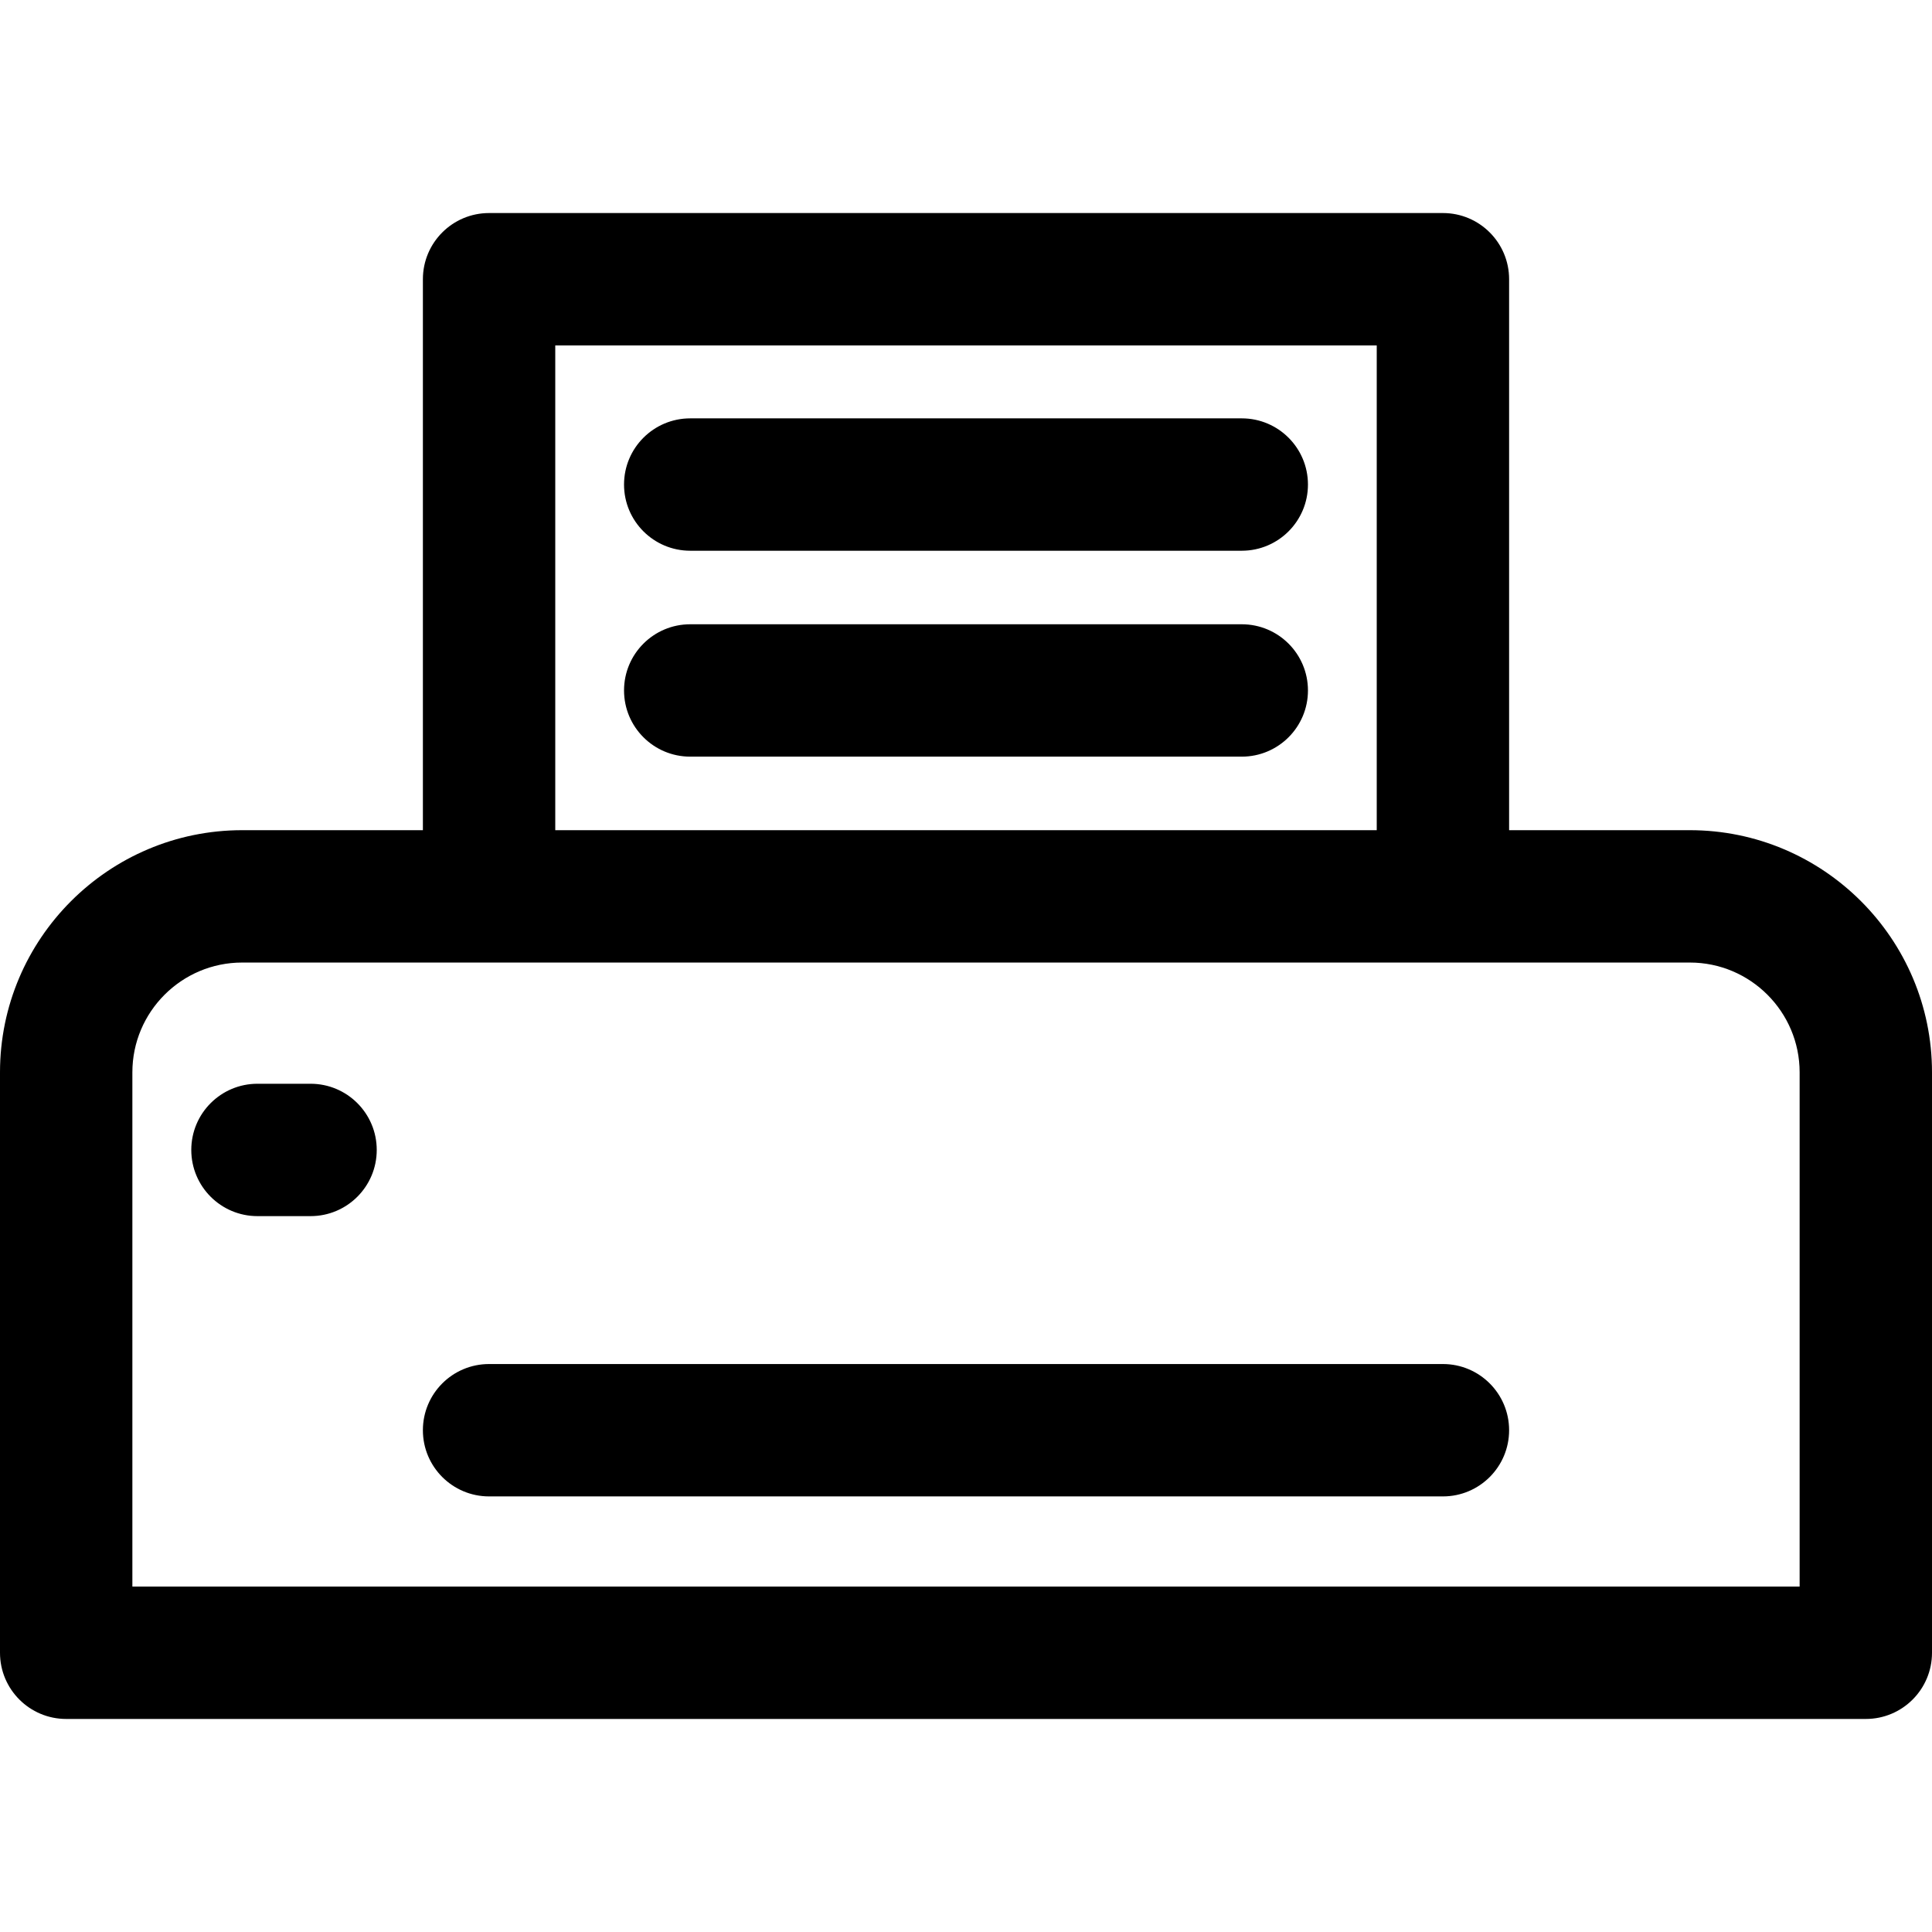 <?xml version="1.0" encoding="iso-8859-1"?>
<!-- Uploaded to: SVG Repo, www.svgrepo.com, Generator: SVG Repo Mixer Tools -->
<!DOCTYPE svg PUBLIC "-//W3C//DTD SVG 1.1//EN" "http://www.w3.org/Graphics/SVG/1.1/DTD/svg11.dtd">
<svg fill="#000000" height="800px" width="800px" version="1.1" id="Capa_1" xmlns="http://www.w3.org/2000/svg" xmlns:xlink="http://www.w3.org/1999/xlink" 
	 viewBox="0 0 262.715 262.715" xml:space="preserve">
<g>
	<path d="M229.786,112.889H205.21V37.97c0-4.971-4.029-9-9-9H66.505c-4.971,0-9,4.029-9,9v74.919H32.929
		C14.771,112.889,0,127.66,0,145.817v78.928c0,4.971,4.029,9,9,9h244.715c4.971,0,9-4.029,9-9v-78.928
		C262.715,127.66,247.943,112.889,229.786,112.889z M75.505,46.97H187.21v65.919H75.505V46.97z M244.715,215.745H18v-69.928
		c0-8.231,6.697-14.929,14.929-14.929h196.857c8.231,0,14.929,6.697,14.929,14.929V215.745z"/>
	<path d="M42.229,147.37h-7.218c-4.971,0-9,4.029-9,9s4.029,9,9,9h7.218c4.971,0,9-4.029,9-9S47.2,147.37,42.229,147.37z"/>
	<path d="M93.857,74.889h75c4.971,0,9-4.029,9-9s-4.029-9-9-9h-75c-4.971,0-9,4.029-9,9S88.887,74.889,93.857,74.889z"/>
	<path d="M168.857,84.889h-75c-4.971,0-9,4.029-9,9s4.029,9,9,9h75c4.971,0,9-4.029,9-9S173.828,84.889,168.857,84.889z"/>
	<path d="M196.21,185.483H66.505c-4.971,0-9,4.029-9,9s4.029,9,9,9H196.21c4.971,0,9-4.029,9-9S201.181,185.483,196.21,185.483z"/>
</g>
</svg>